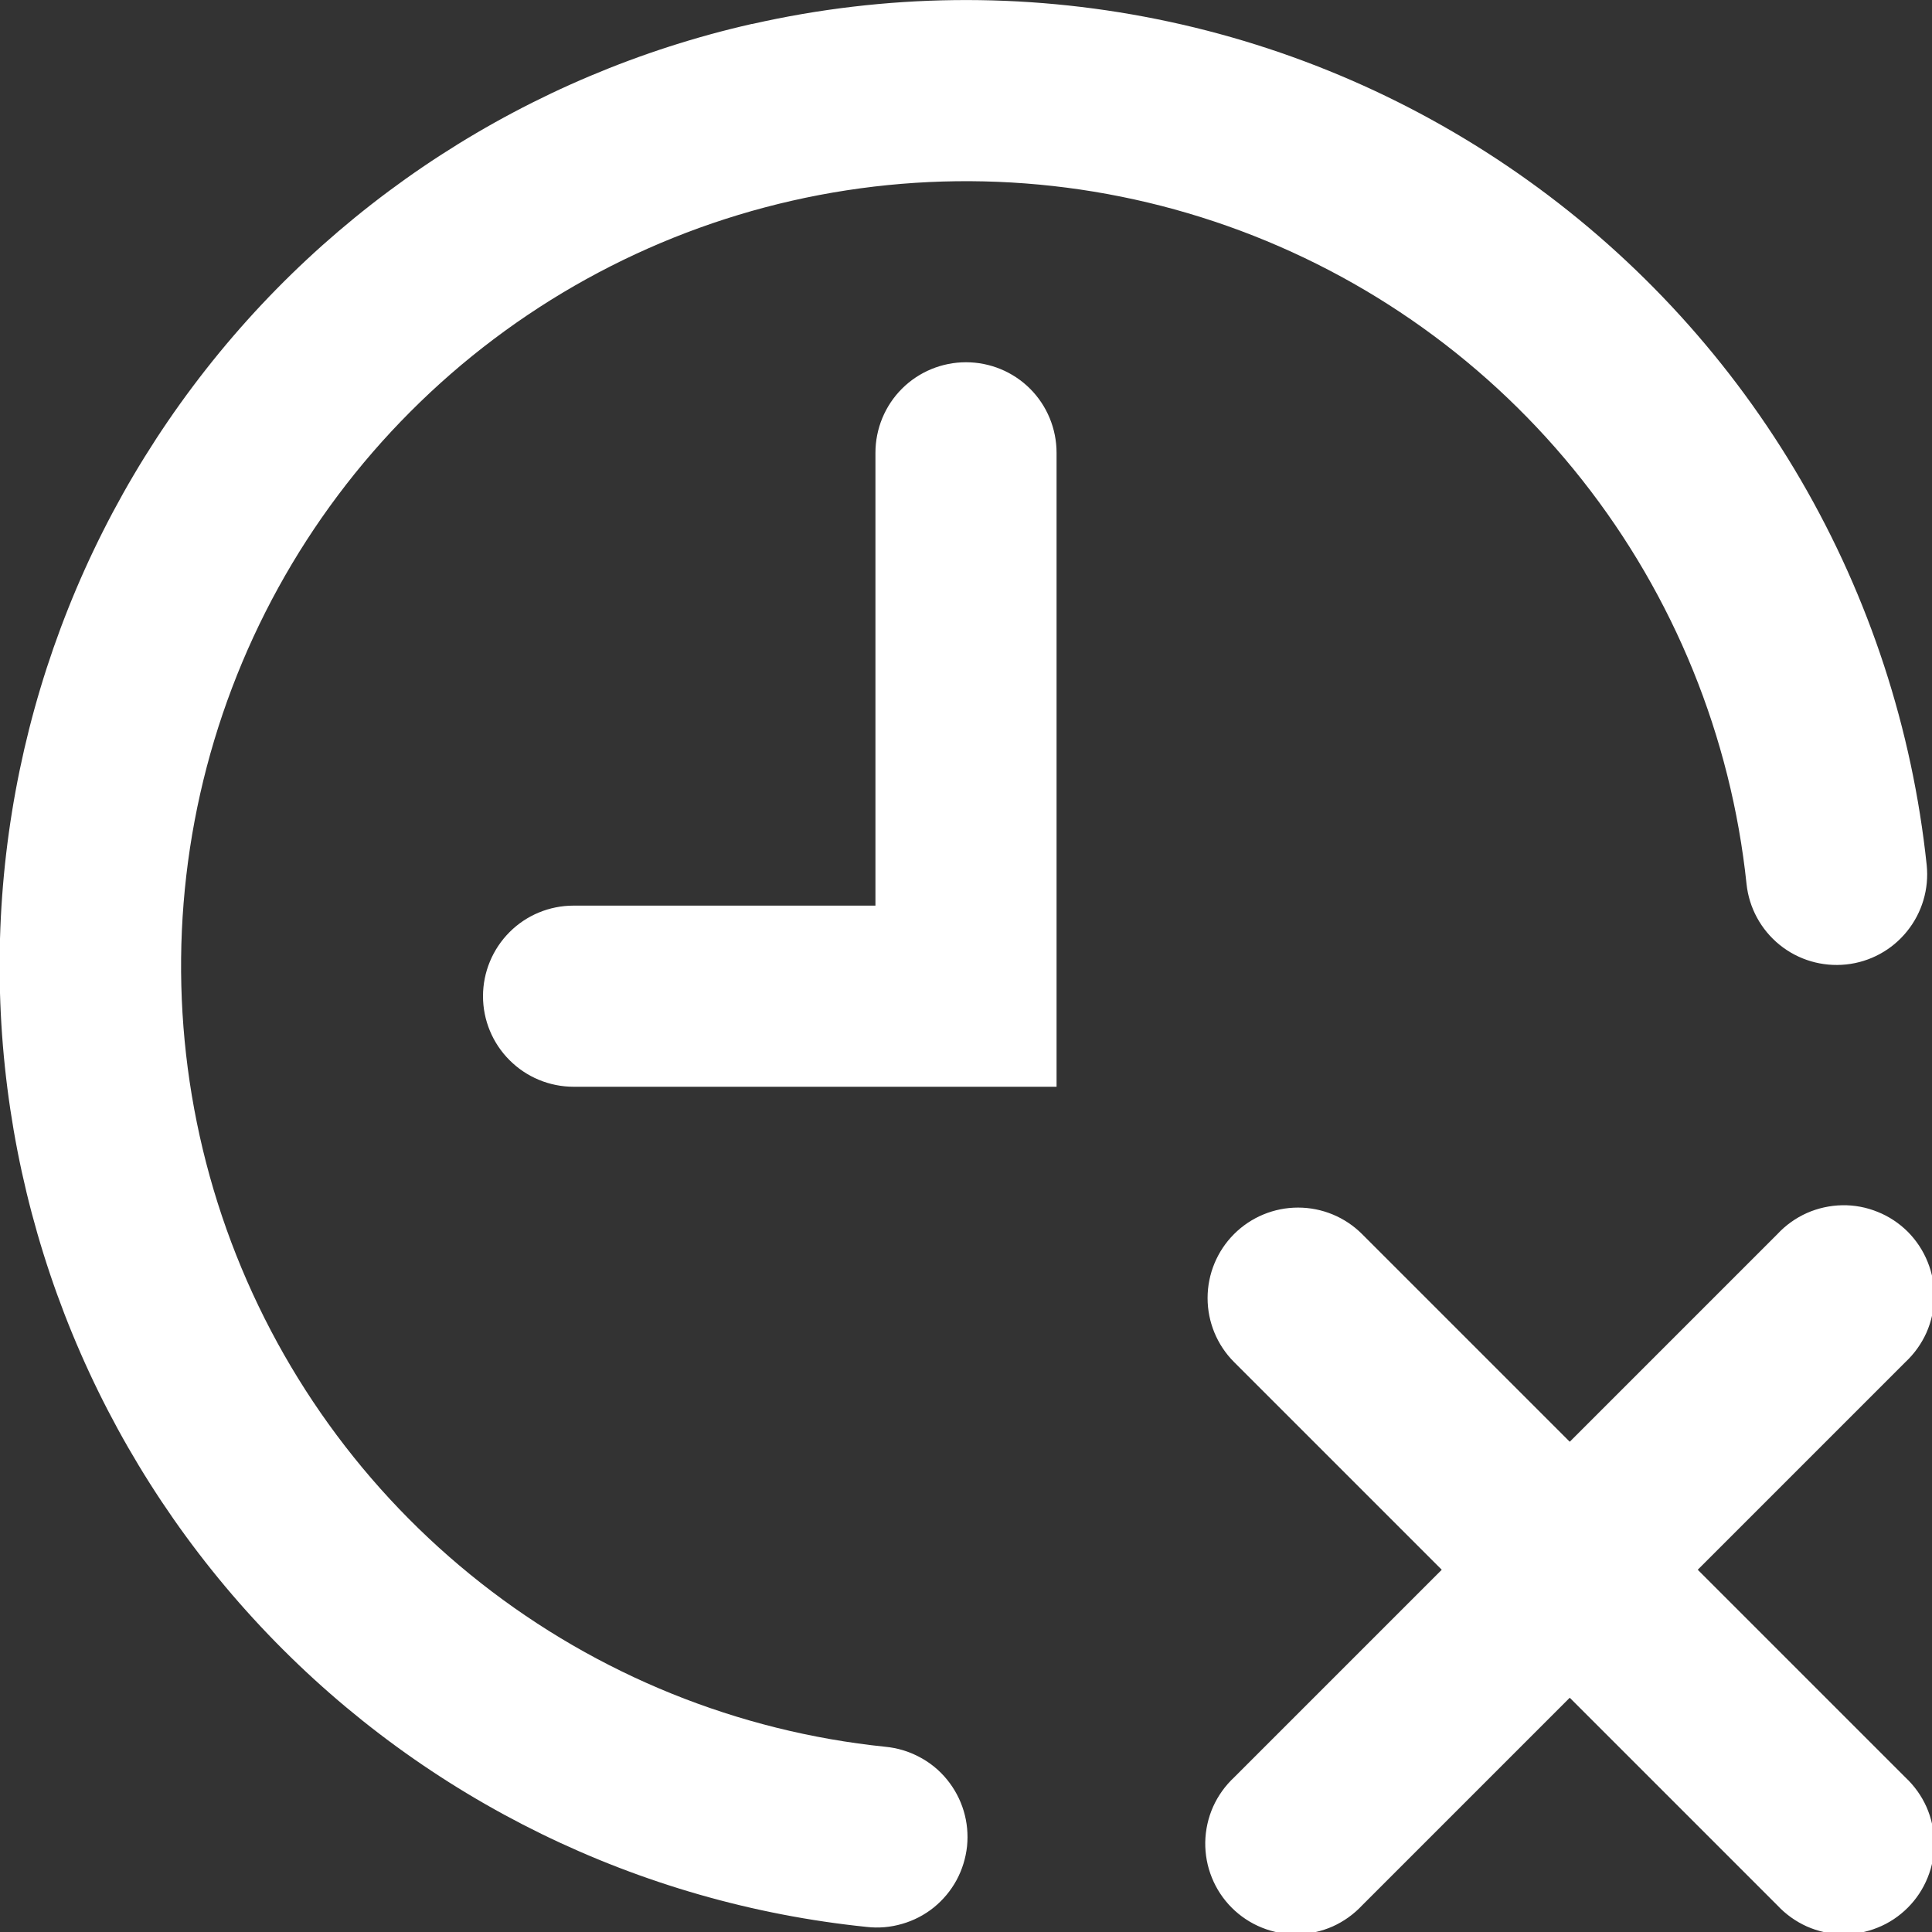 <svg width="24" height="24" viewBox="0 0 24 24" fill="none" xmlns="http://www.w3.org/2000/svg">
<rect x="0" y="0" width="24" height="24" fill="#333333" stroke="none"/>
<g clip-path="url(#clip0_2029_4092)">
<path fill-rule="evenodd" clip-rule="evenodd" d="M9.344 0.298C10.997 -0.077 12.711 -0.098 14.373 0.238C16.035 0.573 17.607 1.257 18.985 2.244C20.364 3.231 21.518 4.498 22.371 5.964C23.224 7.429 23.756 9.058 23.934 10.745C23.965 11.041 23.877 11.338 23.689 11.57C23.502 11.802 23.23 11.95 22.933 11.981C22.636 12.012 22.339 11.925 22.107 11.737C21.875 11.549 21.727 11.277 21.696 10.98C21.503 9.148 20.795 7.408 19.654 5.962C18.513 4.515 16.986 3.422 15.249 2.808C13.512 2.194 11.637 2.085 9.84 2.493C8.044 2.901 6.4 3.809 5.099 5.113C3.797 6.417 2.892 8.063 2.487 9.86C2.083 11.657 2.196 13.532 2.813 15.268C3.431 17.004 4.527 18.529 5.976 19.667C7.424 20.805 9.166 21.51 10.998 21.699C11.146 21.713 11.29 21.756 11.421 21.826C11.553 21.895 11.669 21.99 11.763 22.105C11.857 22.22 11.928 22.352 11.971 22.495C12.014 22.637 12.028 22.787 12.013 22.935C11.997 23.082 11.953 23.226 11.882 23.357C11.811 23.487 11.715 23.602 11.599 23.696C11.483 23.789 11.35 23.858 11.207 23.899C11.064 23.941 10.915 23.954 10.767 23.937C7.936 23.646 5.301 22.358 3.332 20.304C1.363 18.25 0.188 15.562 0.017 12.722C-0.154 9.882 0.689 7.073 2.398 4.797C4.106 2.521 6.567 0.926 9.342 0.297L9.344 0.298ZM12 4.5C12.298 4.5 12.585 4.618 12.796 4.829C13.007 5.04 13.125 5.327 13.125 5.625V13.5H7.125C6.827 13.5 6.54 13.381 6.33 13.17C6.119 12.96 6 12.673 6 12.375C6 12.077 6.119 11.79 6.33 11.579C6.54 11.368 6.827 11.25 7.125 11.25H10.875V5.625C10.875 5.327 10.993 5.04 11.204 4.829C11.415 4.618 11.702 4.5 12 4.5ZM15.33 15.33C15.541 15.119 15.827 15.001 16.125 15.001C16.423 15.001 16.709 15.119 16.92 15.33L19.5 17.91L22.08 15.33C22.183 15.219 22.307 15.131 22.445 15.069C22.583 15.008 22.732 14.975 22.883 14.972C23.034 14.969 23.184 14.997 23.324 15.054C23.465 15.11 23.592 15.195 23.699 15.301C23.805 15.408 23.89 15.536 23.946 15.676C24.003 15.816 24.031 15.966 24.028 16.117C24.025 16.268 23.992 16.417 23.931 16.555C23.869 16.693 23.78 16.817 23.67 16.92L21.09 19.5L23.67 22.08C23.78 22.183 23.869 22.307 23.931 22.445C23.992 22.583 24.025 22.732 24.028 22.883C24.031 23.034 24.003 23.184 23.946 23.324C23.89 23.464 23.805 23.592 23.699 23.698C23.592 23.805 23.465 23.89 23.324 23.946C23.184 24.003 23.034 24.03 22.883 24.028C22.732 24.025 22.583 23.992 22.445 23.931C22.307 23.869 22.183 23.78 22.08 23.67L19.5 21.09L16.92 23.67C16.817 23.78 16.693 23.869 16.555 23.931C16.417 23.992 16.268 24.025 16.117 24.028C15.966 24.03 15.816 24.003 15.676 23.946C15.536 23.89 15.408 23.805 15.301 23.698C15.195 23.592 15.11 23.464 15.054 23.324C14.997 23.184 14.97 23.034 14.972 22.883C14.975 22.732 15.008 22.583 15.069 22.445C15.131 22.307 15.22 22.183 15.33 22.08L17.91 19.5L15.33 16.92C15.119 16.709 15.001 16.423 15.001 16.125C15.001 15.827 15.119 15.541 15.33 15.33Z" fill="white"/>
</g>
<defs>
<clipPath id="clip0_2029_4092">
<rect width="24" height="24" fill="white"/>
</clipPath>
</defs>
</svg>
